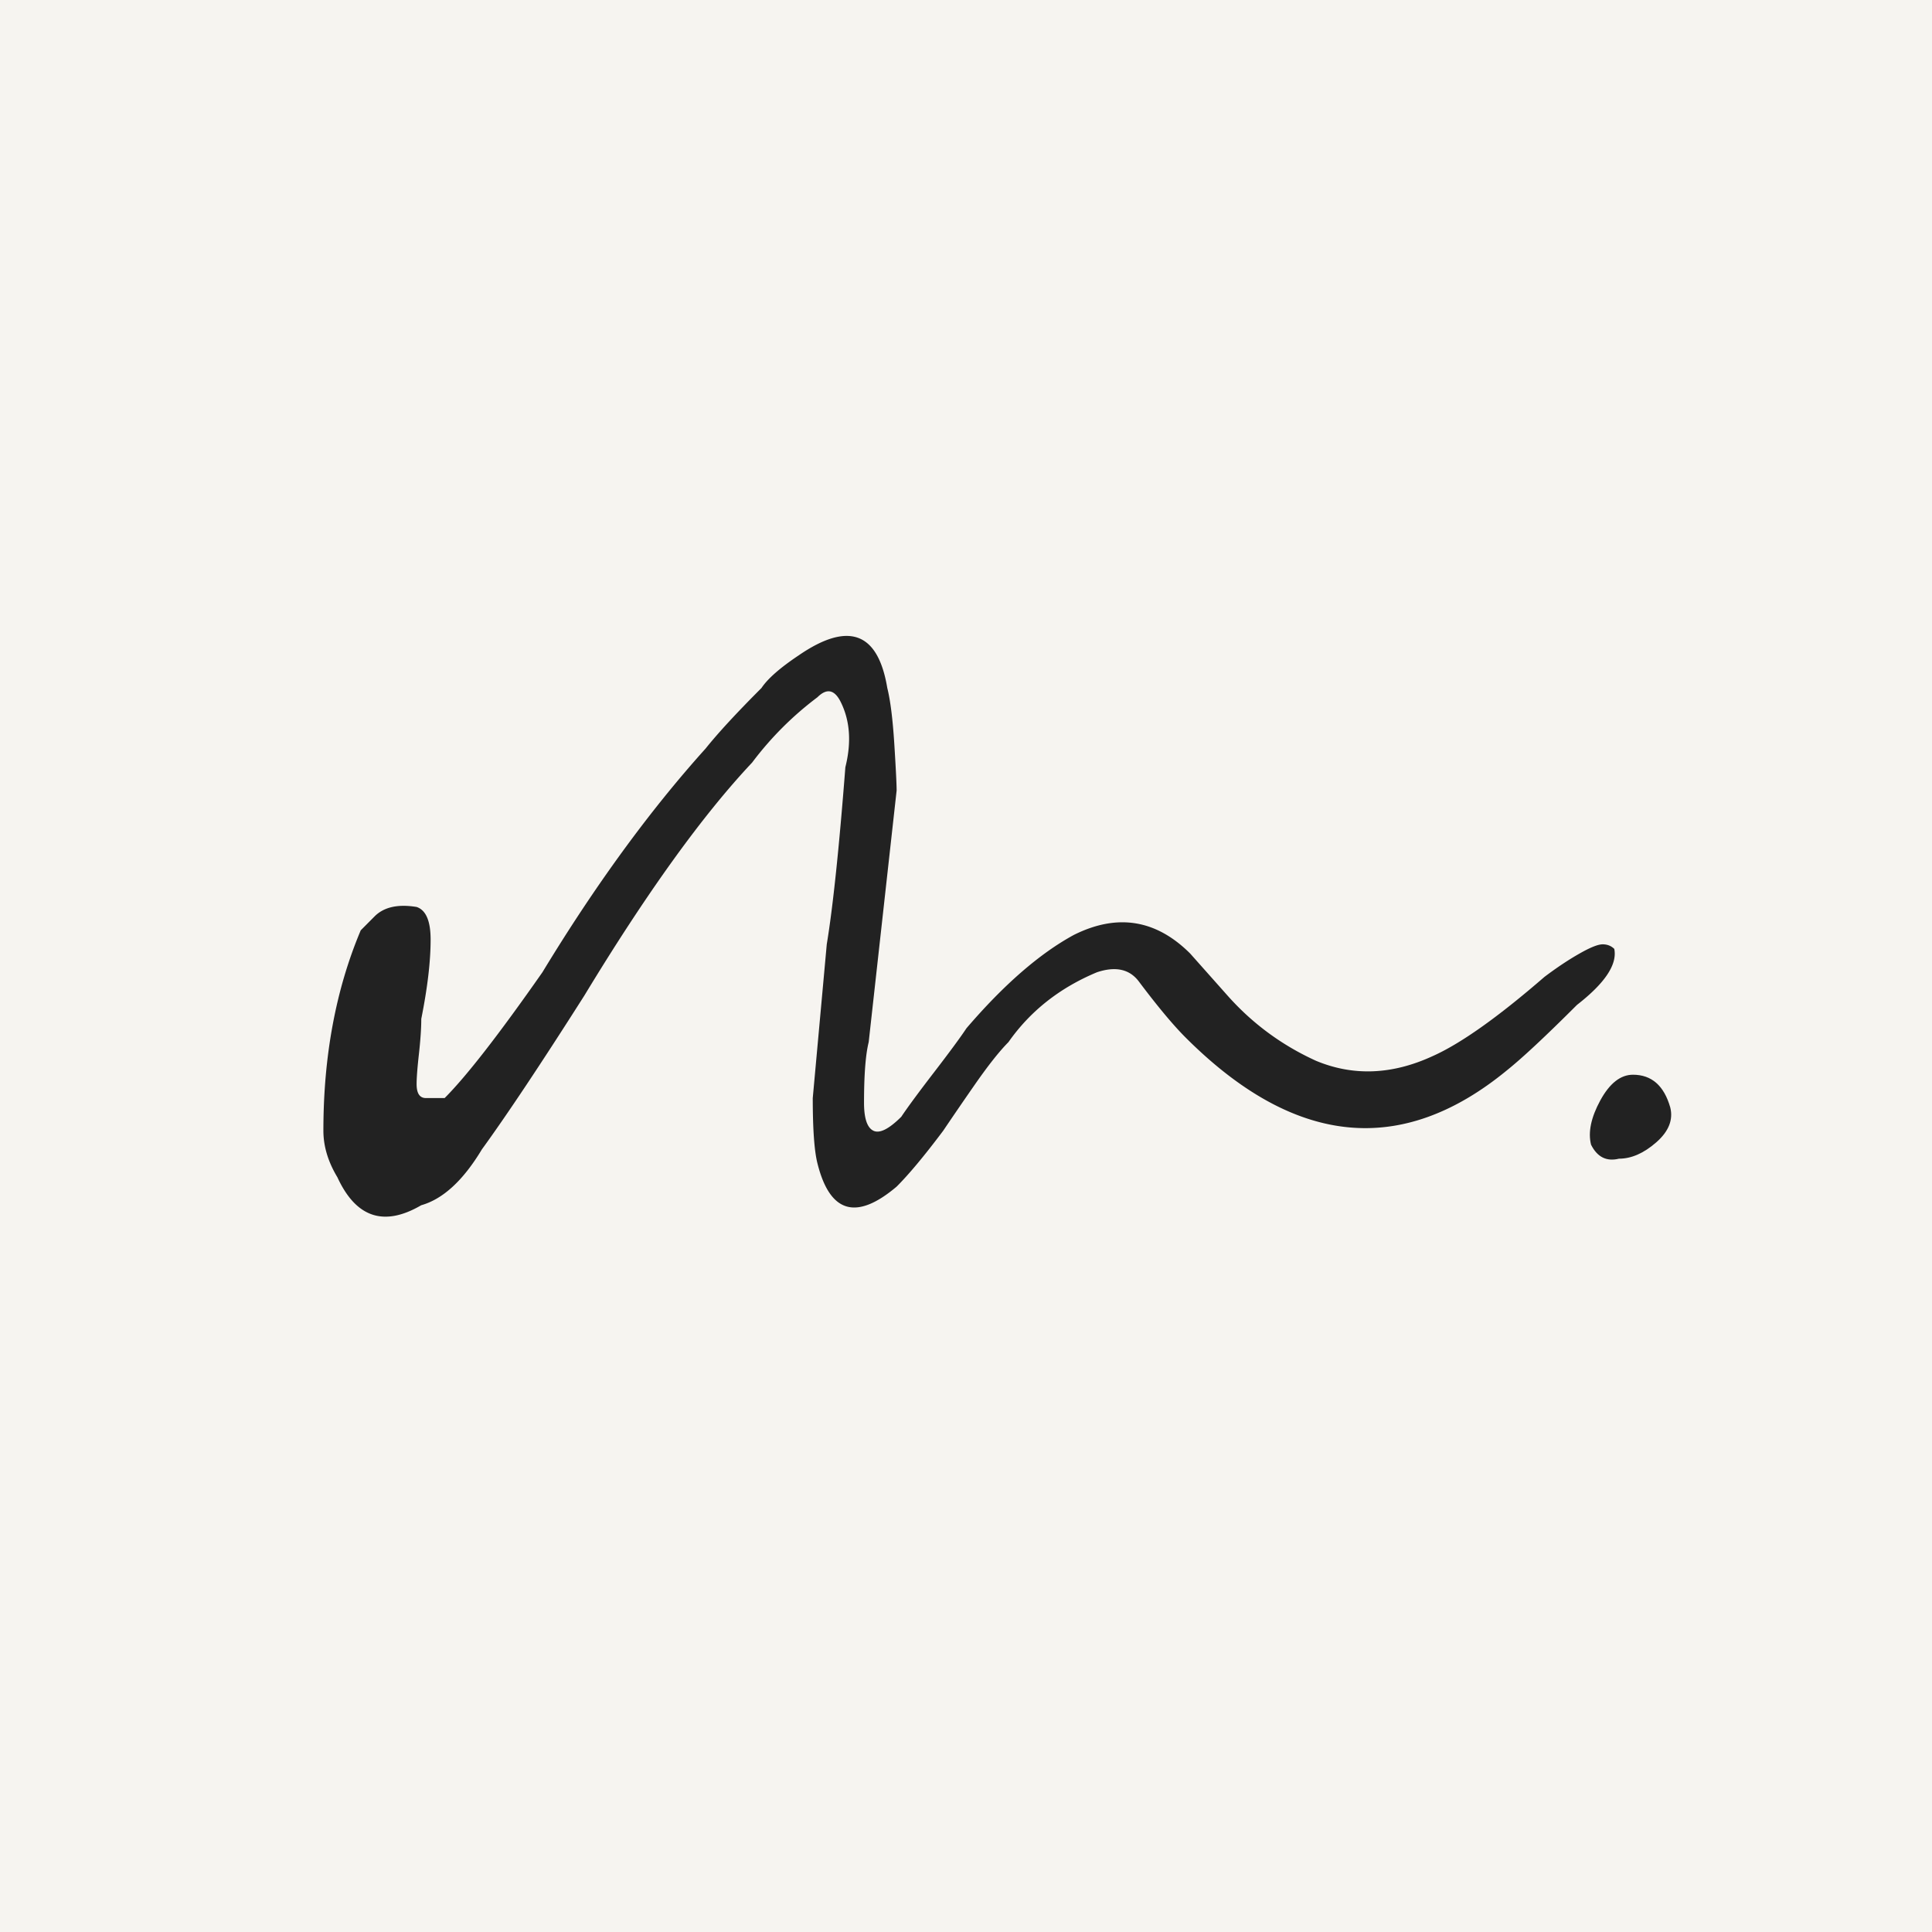 <?xml version="1.0" encoding="UTF-8"?>
<svg data-bbox="-37.5 -37.5 450 450" height="500" viewBox="0 0 375 375" width="500" xmlns="http://www.w3.org/2000/svg" data-type="color">
    <g>
        <defs>
            <clipPath id="824858ff-b869-41e6-8414-a43a26ad0671">
                <path d="M281 0v375H0V0z"/>
            </clipPath>
        </defs>
        <path fill="#ffffff" d="M412.5-37.5v450h-450v-450z" data-color="1"/>
        <path fill="#f6f4f0" d="M412.5-37.5v450h-450v-450z" data-color="2"/>
        <g clip-path="url(#824858ff-b869-41e6-8414-a43a26ad0671)" transform="translate(57)">
            <path d="M24.77 233.931q-10.862 6.344-16.28-5.422-2.72-4.51-2.72-9.047-.001-21.701 7.25-38.89l2.704-2.719q2.716-2.701 8.14-1.812 2.72.906 2.72 6.343-.001 6.33-1.813 15.375c0 1.805-.153 4.063-.454 6.782q-.454 4.065-.453 5.875-.002 2.718 1.813 2.718h3.625q6.329-6.327 18.984-24.422c10.25-16.882 20.805-31.359 31.672-43.421q3.609-4.513 10.844-11.75 1.81-2.718 7.234-6.344 14.482-9.936 17.188 6.344.901 3.611 1.36 10.843.451 7.237.452 9.047l-5.422 48.844q-.907 3.627-.906 11.766 0 4.518 1.797 5.421 1.81.908 5.438-2.703 1.81-2.717 6.328-8.593 4.53-5.888 6.328-8.594 10.857-12.668 20.812-18.094 12.656-6.329 22.61 3.61l7.234 8.14q7.23 8.144 17.188 12.672 10.858 4.518 22.624-.906 8.138-3.622 21.704-15.375 3.607-2.719 6.78-4.516 3.17-1.811 4.517-1.812 1.358 0 2.265.89c.602 3.024-1.808 6.64-7.234 10.86-6.031 6.03-10.555 10.257-13.563 12.671q-30.768 25.331-62.422-6.343-3.61-3.61-9.047-10.844-2.704-3.622-8.14-1.813-10.846 4.517-17.188 13.563-2.705 2.72-6.78 8.61a782 782 0 0 0-5.876 8.577q-5.426 7.238-9.047 10.86-11.766 9.954-15.375-4.531-.907-3.61-.906-12.657l2.719-29.843q1.792-10.857 3.61-34.375c1.206-4.82.905-9.047-.907-12.672q-1.798-3.609-4.516-.907A63.5 63.5 0 0 0 88.99 148.01q-14.47 15.376-32.562 45.22-12.659 19.91-19.89 29.858-5.439 9.05-11.766 10.844m0 0" fill="#222222" data-color="3"/>
            <path d="M257.243 224.9q-3.627.89-5.422-2.719-.908-3.623 1.797-8.594c1.813-3.32 3.926-4.984 6.344-4.984q5.418.002 7.234 6.344.903 3.61-2.718 6.781-3.627 3.174-7.235 3.172m0 0" fill="#222222" data-color="3"/>
        </g>
    </g>
</svg>
